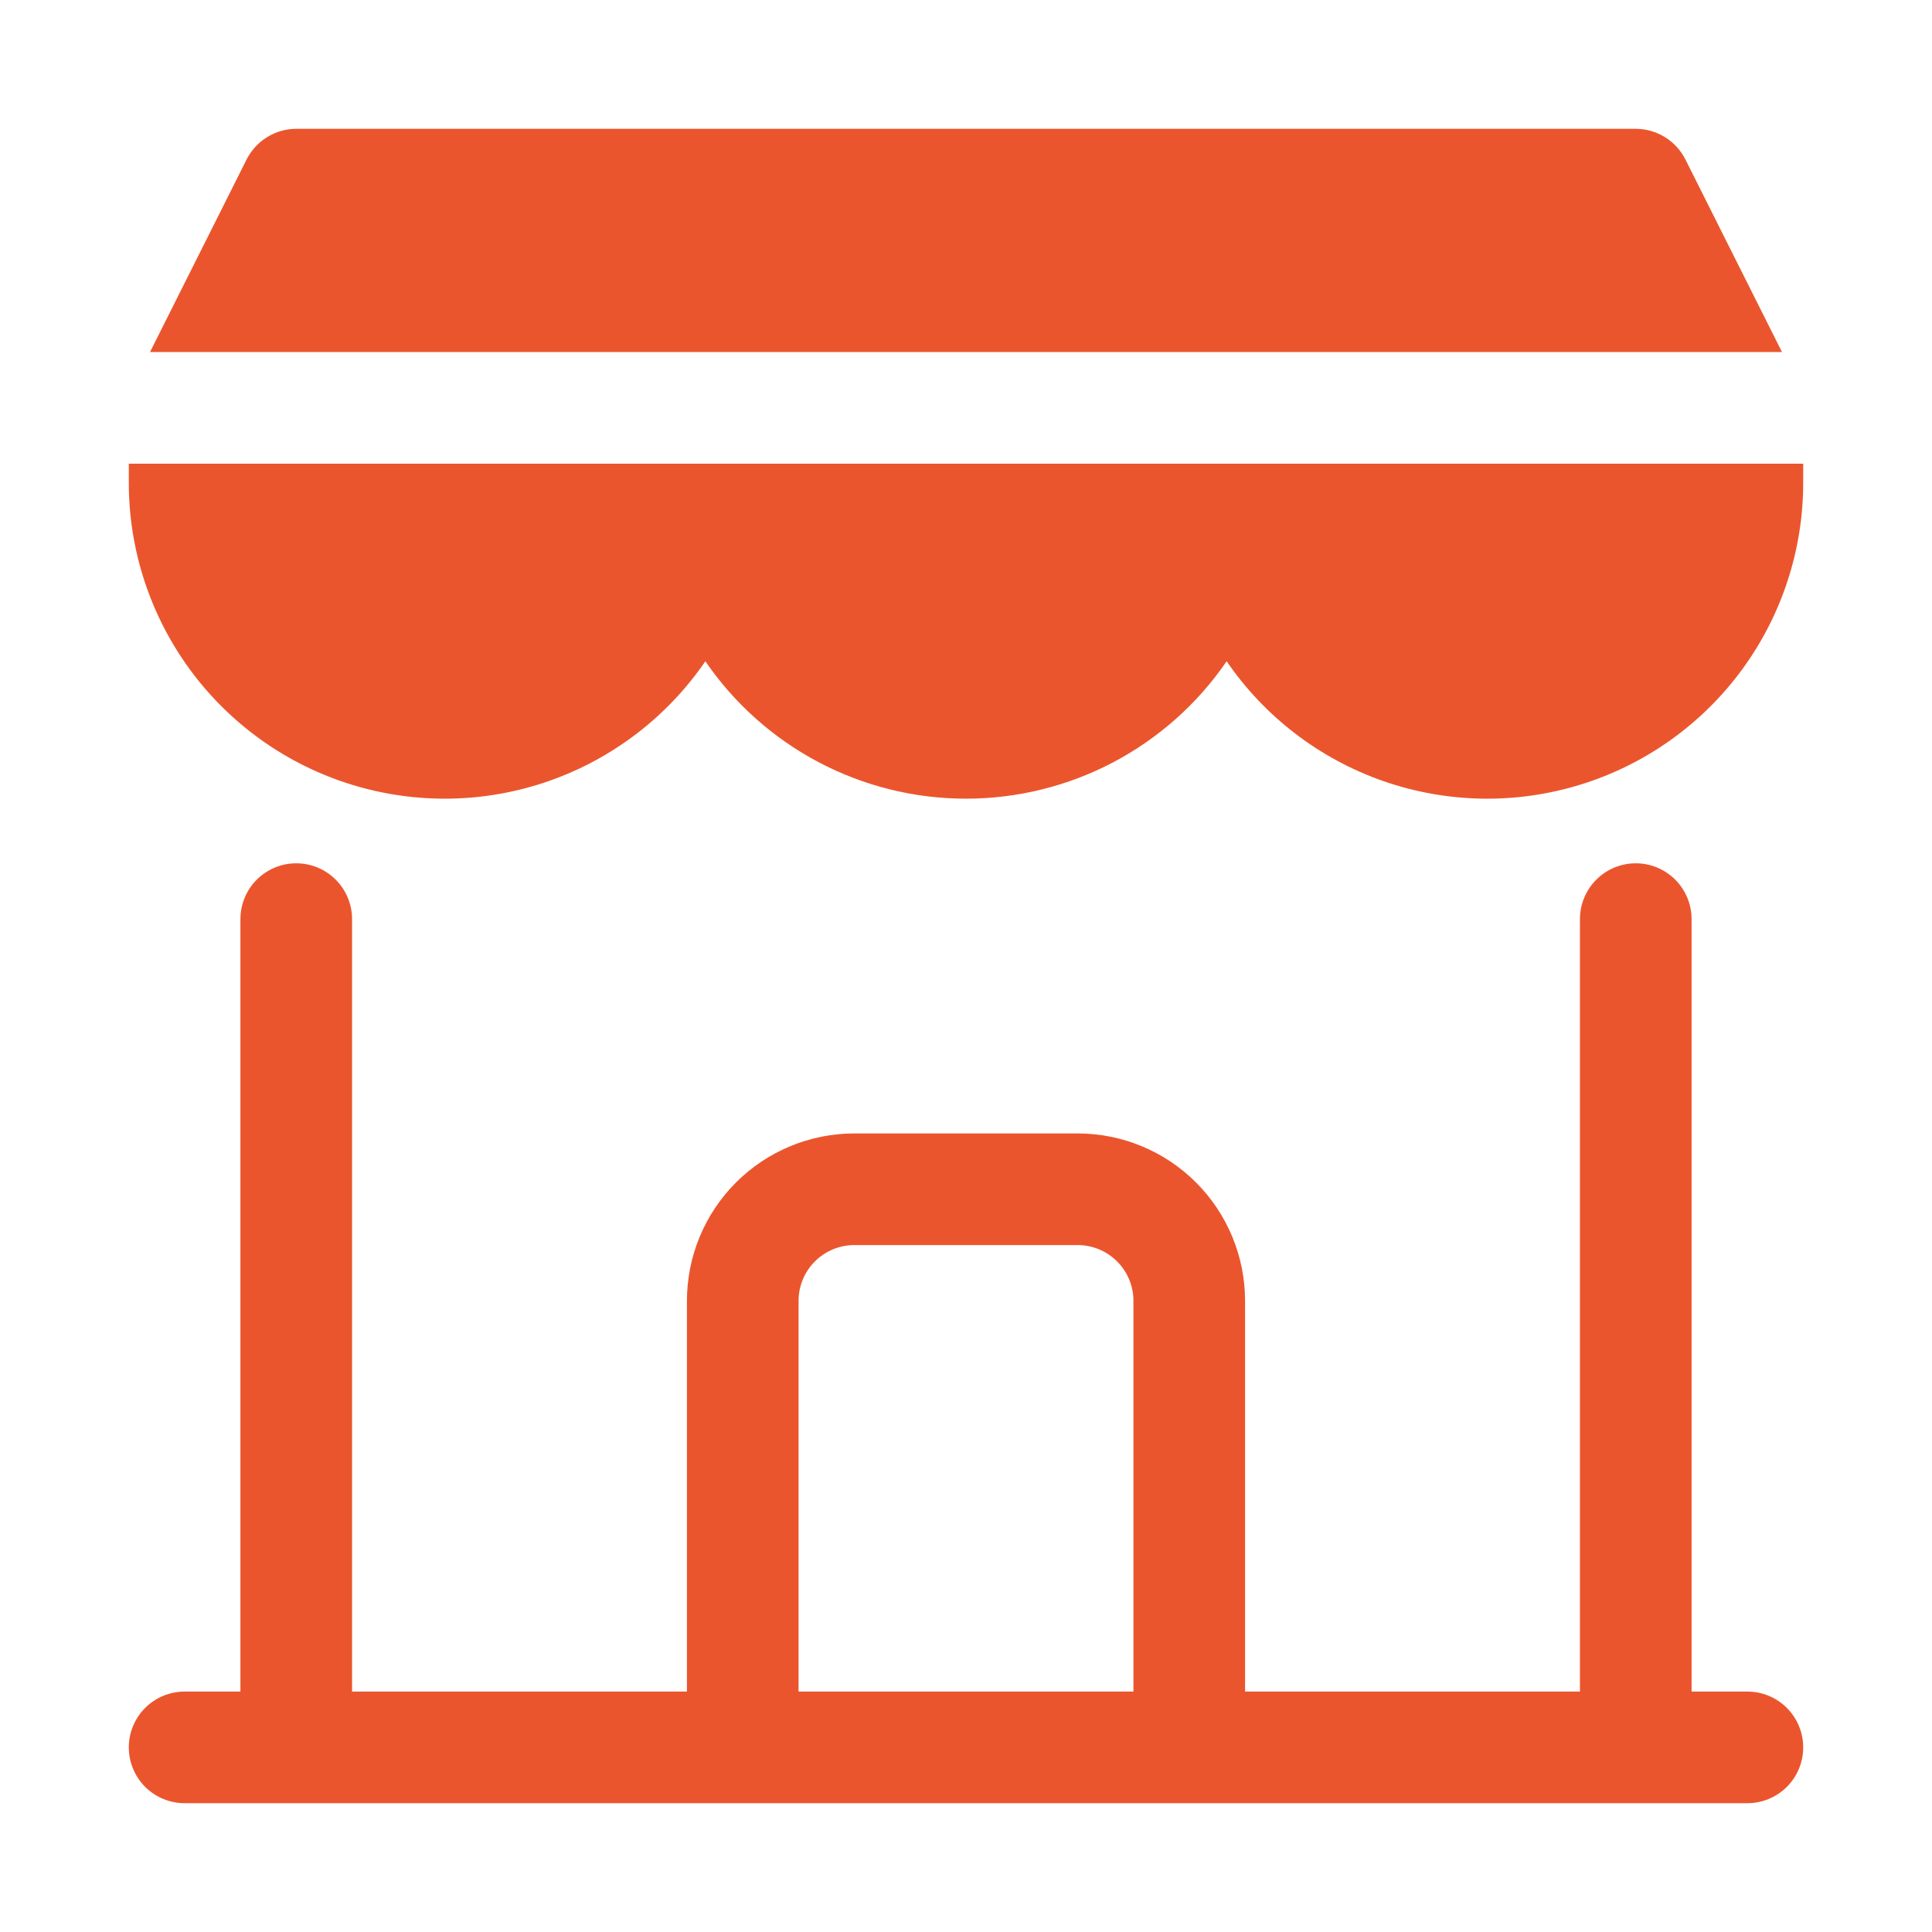 <svg width="120" height="120" viewBox="0 0 120 120" fill="none" xmlns="http://www.w3.org/2000/svg">
<path d="M108.533 105.067H105.067V57.088C105.067 56.169 104.701 55.287 104.051 54.637C103.401 53.986 102.519 53.621 101.6 53.621C100.681 53.621 99.799 53.986 99.149 54.637C98.499 55.287 98.133 56.169 98.133 57.088V105.067H77.333V80.8C77.333 78.042 76.238 75.396 74.287 73.446C72.337 71.496 69.692 70.4 66.933 70.4H53.067C50.308 70.4 47.663 71.496 45.713 73.446C43.762 75.396 42.667 78.042 42.667 80.8V105.067H21.867V57.088C21.867 56.169 21.502 55.287 20.851 54.637C20.201 53.986 19.32 53.621 18.4 53.621C17.481 53.621 16.599 53.986 15.949 54.637C15.299 55.287 14.933 56.169 14.933 57.088V105.067H11.467C10.547 105.067 9.666 105.432 9.015 106.082C8.365 106.732 8 107.614 8 108.533C8 109.453 8.365 110.334 9.015 110.985C9.666 111.635 10.547 112 11.467 112H108.533C109.453 112 110.334 111.635 110.985 110.985C111.635 110.334 112 109.453 112 108.533C112 107.614 111.635 106.732 110.985 106.082C110.334 105.432 109.453 105.067 108.533 105.067ZM49.6 80.8C49.6 79.88 49.965 78.999 50.615 78.349C51.266 77.698 52.147 77.333 53.067 77.333H66.933C67.853 77.333 68.734 77.698 69.385 78.349C70.035 78.999 70.4 79.88 70.4 80.8V105.067H49.6V80.8Z" fill="#EB552D"/>
<path d="M8 28.8V29.944C7.991 34.138 9.326 38.224 11.809 41.604C14.293 44.984 17.794 47.479 21.799 48.723C25.804 49.968 30.102 49.897 34.064 48.52C38.025 47.142 41.441 44.532 43.811 41.072C45.612 43.703 48.028 45.855 50.849 47.343C53.67 48.83 56.811 49.607 60 49.607C63.189 49.607 66.33 48.83 69.151 47.343C71.972 45.855 74.388 43.703 76.189 41.072C78.559 44.532 81.975 47.142 85.936 48.52C89.898 49.897 94.196 49.968 98.201 48.723C102.206 47.479 105.707 44.984 108.191 41.604C110.674 38.224 112.009 34.138 112 29.944V28.8H8Z" fill="#EB552D"/>
<path d="M104.685 9.907C104.397 9.335 103.956 8.854 103.412 8.518C102.867 8.181 102.24 8.002 101.6 8H18.4C17.76 8.002 17.133 8.181 16.588 8.518C16.044 8.854 15.603 9.335 15.315 9.907L9.317 21.867H110.683L104.685 9.907Z" fill="#EB552D"/>
</svg>
